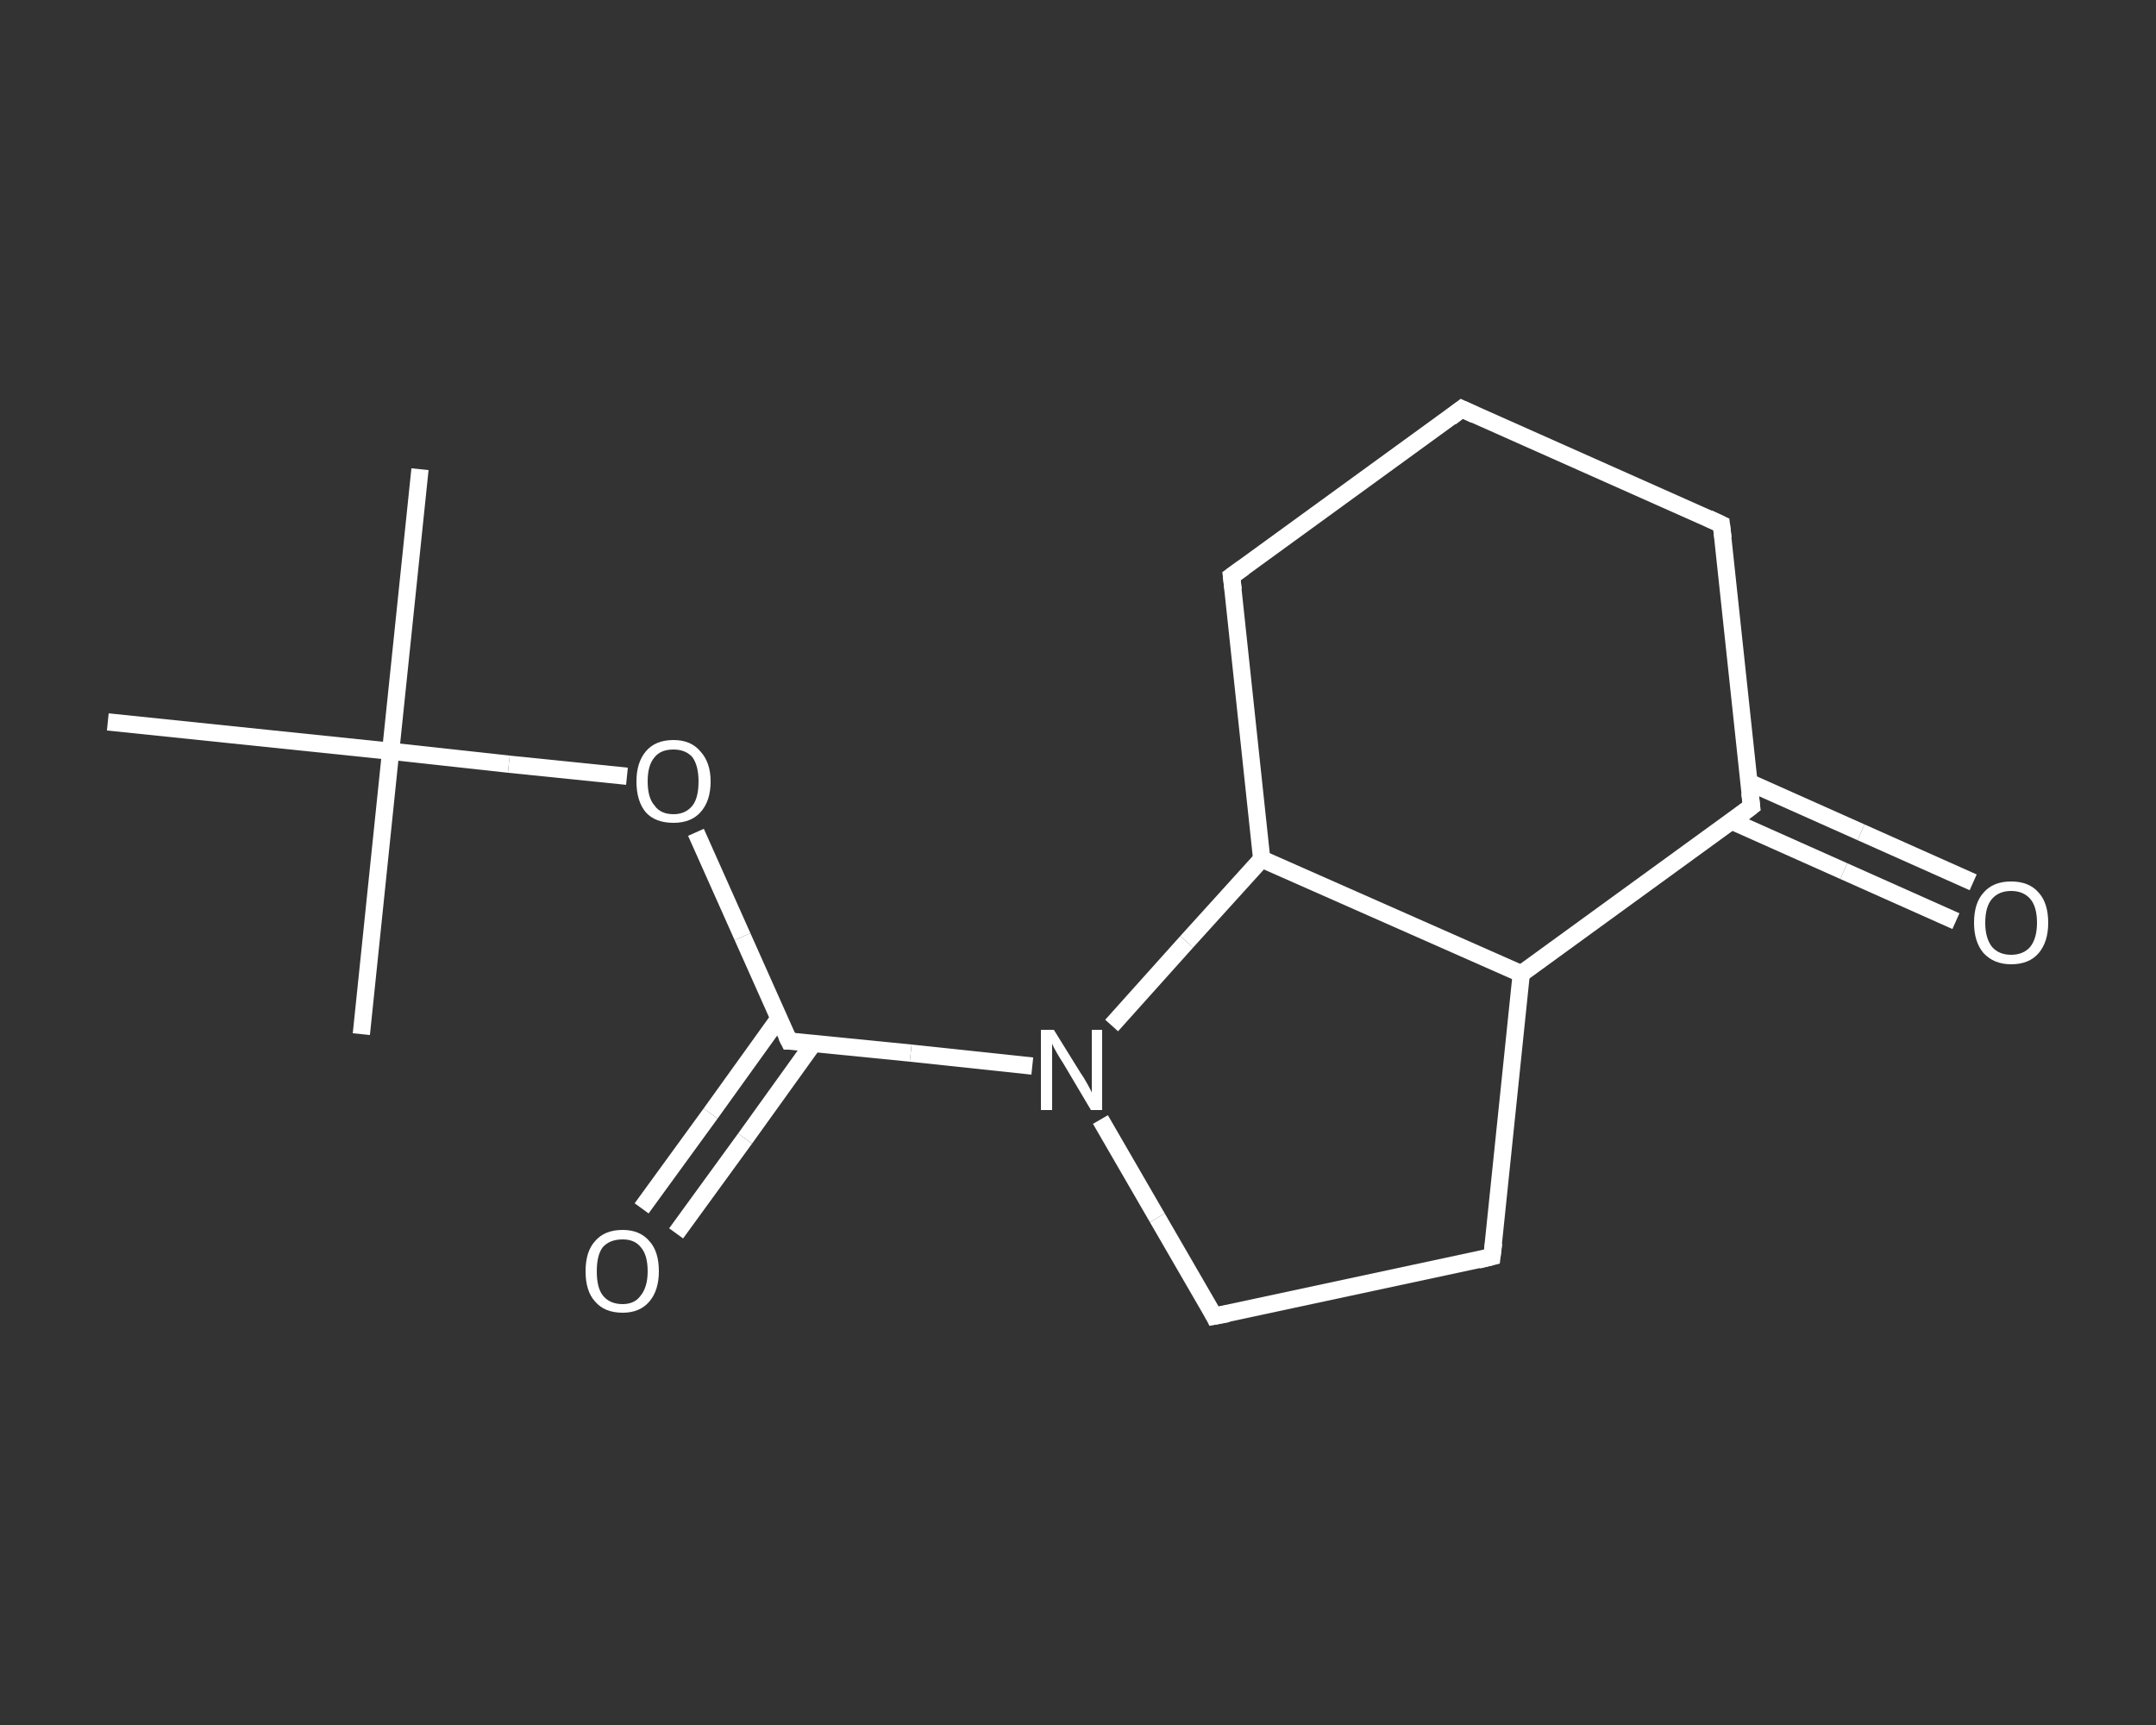 <?xml version='1.0' encoding='iso-8859-1'?>
<svg version='1.1' baseProfile='full'
              xmlns='http://www.w3.org/2000/svg'
                      xmlns:rdkit='http://www.rdkit.org/xml'
                      xmlns:xlink='http://www.w3.org/1999/xlink'
                  xml:space='preserve'
width='250px' height='200px' viewBox='0 0 250 200'>
<rect x="0" y="0" width="250" height="200" fill="#333333" stroke="none"/>
<!-- END OF HEADER -->
<rect style='opacity:1.0;fill:transparent;stroke:none' width='250.0' height='200.0' x='0.0' y='0.0'> </rect>
<path class='bond-0 atom-0 atom-1' d='M 48.7,54.4 L 45.3,87.1' style='fill:none;fill-rule:evenodd;stroke:#FFFFFF;stroke-width:2.0px;stroke-linecap:butt;stroke-linejoin:miter;stroke-opacity:1' />
<path class='bond-1 atom-1 atom-2' d='M 45.3,87.1 L 41.9,119.9' style='fill:none;fill-rule:evenodd;stroke:#FFFFFF;stroke-width:2.0px;stroke-linecap:butt;stroke-linejoin:miter;stroke-opacity:1' />
<path class='bond-2 atom-1 atom-3' d='M 45.3,87.1 L 12.5,83.7' style='fill:none;fill-rule:evenodd;stroke:#FFFFFF;stroke-width:2.0px;stroke-linecap:butt;stroke-linejoin:miter;stroke-opacity:1' />
<path class='bond-3 atom-1 atom-4' d='M 45.3,87.1 L 59.0,88.6' style='fill:none;fill-rule:evenodd;stroke:#FFFFFF;stroke-width:2.0px;stroke-linecap:butt;stroke-linejoin:miter;stroke-opacity:1' />
<path class='bond-3 atom-1 atom-4' d='M 59.0,88.6 L 72.7,90.0' style='fill:none;fill-rule:evenodd;stroke:#FFFFFF;stroke-width:2.0px;stroke-linecap:butt;stroke-linejoin:miter;stroke-opacity:1' />
<path class='bond-4 atom-4 atom-5' d='M 80.7,96.5 L 86.1,108.6' style='fill:none;fill-rule:evenodd;stroke:#FFFFFF;stroke-width:2.0px;stroke-linecap:butt;stroke-linejoin:miter;stroke-opacity:1' />
<path class='bond-4 atom-4 atom-5' d='M 86.1,108.6 L 91.5,120.7' style='fill:none;fill-rule:evenodd;stroke:#FFFFFF;stroke-width:2.0px;stroke-linecap:butt;stroke-linejoin:miter;stroke-opacity:1' />
<path class='bond-5 atom-5 atom-6' d='M 90.3,118.1 L 82.4,129.1' style='fill:none;fill-rule:evenodd;stroke:#FFFFFF;stroke-width:2.0px;stroke-linecap:butt;stroke-linejoin:miter;stroke-opacity:1' />
<path class='bond-5 atom-5 atom-6' d='M 82.4,129.1 L 74.4,140.1' style='fill:none;fill-rule:evenodd;stroke:#FFFFFF;stroke-width:2.0px;stroke-linecap:butt;stroke-linejoin:miter;stroke-opacity:1' />
<path class='bond-5 atom-5 atom-6' d='M 94.3,121.0 L 86.4,132.0' style='fill:none;fill-rule:evenodd;stroke:#FFFFFF;stroke-width:2.0px;stroke-linecap:butt;stroke-linejoin:miter;stroke-opacity:1' />
<path class='bond-5 atom-5 atom-6' d='M 86.4,132.0 L 78.4,143.0' style='fill:none;fill-rule:evenodd;stroke:#FFFFFF;stroke-width:2.0px;stroke-linecap:butt;stroke-linejoin:miter;stroke-opacity:1' />
<path class='bond-6 atom-5 atom-7' d='M 91.5,120.7 L 105.6,122.1' style='fill:none;fill-rule:evenodd;stroke:#FFFFFF;stroke-width:2.0px;stroke-linecap:butt;stroke-linejoin:miter;stroke-opacity:1' />
<path class='bond-6 atom-5 atom-7' d='M 105.6,122.1 L 119.7,123.6' style='fill:none;fill-rule:evenodd;stroke:#FFFFFF;stroke-width:2.0px;stroke-linecap:butt;stroke-linejoin:miter;stroke-opacity:1' />
<path class='bond-7 atom-7 atom-8' d='M 127.6,129.8 L 134.2,141.2' style='fill:none;fill-rule:evenodd;stroke:#FFFFFF;stroke-width:2.0px;stroke-linecap:butt;stroke-linejoin:miter;stroke-opacity:1' />
<path class='bond-7 atom-7 atom-8' d='M 134.2,141.2 L 140.8,152.6' style='fill:none;fill-rule:evenodd;stroke:#FFFFFF;stroke-width:2.0px;stroke-linecap:butt;stroke-linejoin:miter;stroke-opacity:1' />
<path class='bond-8 atom-8 atom-9' d='M 140.8,152.6 L 173.0,145.7' style='fill:none;fill-rule:evenodd;stroke:#FFFFFF;stroke-width:2.0px;stroke-linecap:butt;stroke-linejoin:miter;stroke-opacity:1' />
<path class='bond-9 atom-9 atom-10' d='M 173.0,145.7 L 176.4,112.9' style='fill:none;fill-rule:evenodd;stroke:#FFFFFF;stroke-width:2.0px;stroke-linecap:butt;stroke-linejoin:miter;stroke-opacity:1' />
<path class='bond-10 atom-10 atom-11' d='M 176.4,112.9 L 203.1,93.5' style='fill:none;fill-rule:evenodd;stroke:#FFFFFF;stroke-width:2.0px;stroke-linecap:butt;stroke-linejoin:miter;stroke-opacity:1' />
<path class='bond-11 atom-11 atom-12' d='M 200.8,95.2 L 213.8,101.0' style='fill:none;fill-rule:evenodd;stroke:#FFFFFF;stroke-width:2.0px;stroke-linecap:butt;stroke-linejoin:miter;stroke-opacity:1' />
<path class='bond-11 atom-11 atom-12' d='M 213.8,101.0 L 226.8,106.8' style='fill:none;fill-rule:evenodd;stroke:#FFFFFF;stroke-width:2.0px;stroke-linecap:butt;stroke-linejoin:miter;stroke-opacity:1' />
<path class='bond-11 atom-11 atom-12' d='M 202.8,90.7 L 215.8,96.5' style='fill:none;fill-rule:evenodd;stroke:#FFFFFF;stroke-width:2.0px;stroke-linecap:butt;stroke-linejoin:miter;stroke-opacity:1' />
<path class='bond-11 atom-11 atom-12' d='M 215.8,96.5 L 228.8,102.3' style='fill:none;fill-rule:evenodd;stroke:#FFFFFF;stroke-width:2.0px;stroke-linecap:butt;stroke-linejoin:miter;stroke-opacity:1' />
<path class='bond-12 atom-11 atom-13' d='M 203.1,93.5 L 199.6,60.8' style='fill:none;fill-rule:evenodd;stroke:#FFFFFF;stroke-width:2.0px;stroke-linecap:butt;stroke-linejoin:miter;stroke-opacity:1' />
<path class='bond-13 atom-13 atom-14' d='M 199.6,60.8 L 169.5,47.4' style='fill:none;fill-rule:evenodd;stroke:#FFFFFF;stroke-width:2.0px;stroke-linecap:butt;stroke-linejoin:miter;stroke-opacity:1' />
<path class='bond-14 atom-14 atom-15' d='M 169.5,47.4 L 142.8,66.8' style='fill:none;fill-rule:evenodd;stroke:#FFFFFF;stroke-width:2.0px;stroke-linecap:butt;stroke-linejoin:miter;stroke-opacity:1' />
<path class='bond-15 atom-15 atom-16' d='M 142.8,66.8 L 146.3,99.6' style='fill:none;fill-rule:evenodd;stroke:#FFFFFF;stroke-width:2.0px;stroke-linecap:butt;stroke-linejoin:miter;stroke-opacity:1' />
<path class='bond-16 atom-16 atom-7' d='M 146.3,99.6 L 137.6,109.2' style='fill:none;fill-rule:evenodd;stroke:#FFFFFF;stroke-width:2.0px;stroke-linecap:butt;stroke-linejoin:miter;stroke-opacity:1' />
<path class='bond-16 atom-16 atom-7' d='M 137.6,109.2 L 128.9,118.9' style='fill:none;fill-rule:evenodd;stroke:#FFFFFF;stroke-width:2.0px;stroke-linecap:butt;stroke-linejoin:miter;stroke-opacity:1' />
<path class='bond-17 atom-16 atom-10' d='M 146.3,99.6 L 176.4,112.9' style='fill:none;fill-rule:evenodd;stroke:#FFFFFF;stroke-width:2.0px;stroke-linecap:butt;stroke-linejoin:miter;stroke-opacity:1' />
<path d='M 91.2,120.1 L 91.5,120.7 L 92.2,120.7' style='fill:none;stroke:#FFFFFF;stroke-width:2.0px;stroke-linecap:butt;stroke-linejoin:miter;stroke-opacity:1;' />
<path d='M 140.5,152.0 L 140.8,152.6 L 142.4,152.3' style='fill:none;stroke:#FFFFFF;stroke-width:2.0px;stroke-linecap:butt;stroke-linejoin:miter;stroke-opacity:1;' />
<path d='M 171.4,146.1 L 173.0,145.7 L 173.2,144.1' style='fill:none;stroke:#FFFFFF;stroke-width:2.0px;stroke-linecap:butt;stroke-linejoin:miter;stroke-opacity:1;' />
<path d='M 201.8,94.5 L 203.1,93.5 L 202.9,91.9' style='fill:none;stroke:#FFFFFF;stroke-width:2.0px;stroke-linecap:butt;stroke-linejoin:miter;stroke-opacity:1;' />
<path d='M 199.8,62.4 L 199.6,60.8 L 198.1,60.1' style='fill:none;stroke:#FFFFFF;stroke-width:2.0px;stroke-linecap:butt;stroke-linejoin:miter;stroke-opacity:1;' />
<path d='M 171.0,48.1 L 169.5,47.4 L 168.2,48.4' style='fill:none;stroke:#FFFFFF;stroke-width:2.0px;stroke-linecap:butt;stroke-linejoin:miter;stroke-opacity:1;' />
<path d='M 144.2,65.8 L 142.8,66.8 L 143.0,68.4' style='fill:none;stroke:#FFFFFF;stroke-width:2.0px;stroke-linecap:butt;stroke-linejoin:miter;stroke-opacity:1;' />
<path class='atom-4' d='M 73.8 90.6
Q 73.8 88.4, 74.9 87.1
Q 76.0 85.8, 78.1 85.8
Q 80.1 85.8, 81.2 87.1
Q 82.4 88.4, 82.4 90.6
Q 82.4 92.9, 81.2 94.2
Q 80.1 95.4, 78.1 95.4
Q 76.0 95.4, 74.9 94.2
Q 73.8 92.9, 73.8 90.6
M 78.1 94.4
Q 79.5 94.4, 80.3 93.4
Q 81.0 92.5, 81.0 90.6
Q 81.0 88.8, 80.3 87.8
Q 79.5 86.9, 78.1 86.9
Q 76.6 86.9, 75.9 87.8
Q 75.1 88.7, 75.1 90.6
Q 75.1 92.5, 75.9 93.4
Q 76.6 94.4, 78.1 94.4
' fill='#FFFFFF'/>
<path class='atom-6' d='M 67.9 147.4
Q 67.9 145.1, 69.0 143.9
Q 70.1 142.6, 72.2 142.6
Q 74.2 142.6, 75.3 143.9
Q 76.4 145.1, 76.4 147.4
Q 76.4 149.6, 75.3 150.9
Q 74.2 152.2, 72.2 152.2
Q 70.1 152.2, 69.0 150.9
Q 67.9 149.7, 67.9 147.4
M 72.2 151.2
Q 73.6 151.2, 74.3 150.2
Q 75.1 149.2, 75.1 147.4
Q 75.1 145.5, 74.3 144.6
Q 73.6 143.7, 72.2 143.7
Q 70.7 143.7, 69.9 144.6
Q 69.2 145.5, 69.2 147.4
Q 69.2 149.3, 69.9 150.2
Q 70.7 151.2, 72.2 151.2
' fill='#FFFFFF'/>
<path class='atom-7' d='M 122.2 119.4
L 125.3 124.4
Q 125.6 124.8, 126.1 125.7
Q 126.6 126.6, 126.6 126.7
L 126.6 119.4
L 127.8 119.4
L 127.8 128.7
L 126.5 128.7
L 123.3 123.3
Q 122.9 122.7, 122.5 122.0
Q 122.1 121.3, 122.0 121.0
L 122.0 128.7
L 120.7 128.7
L 120.7 119.4
L 122.2 119.4
' fill='#FFFFFF'/>
<path class='atom-12' d='M 228.9 107.0
Q 228.9 104.7, 230.0 103.5
Q 231.1 102.2, 233.2 102.2
Q 235.3 102.2, 236.4 103.5
Q 237.5 104.7, 237.5 107.0
Q 237.5 109.2, 236.4 110.5
Q 235.3 111.8, 233.2 111.8
Q 231.2 111.8, 230.0 110.5
Q 228.9 109.2, 228.9 107.0
M 233.2 110.7
Q 234.6 110.7, 235.4 109.8
Q 236.2 108.8, 236.2 107.0
Q 236.2 105.1, 235.4 104.2
Q 234.6 103.3, 233.2 103.3
Q 231.8 103.3, 231.0 104.2
Q 230.2 105.1, 230.2 107.0
Q 230.2 108.8, 231.0 109.8
Q 231.8 110.7, 233.2 110.7
' fill='#FFFFFF'/>
</svg>
